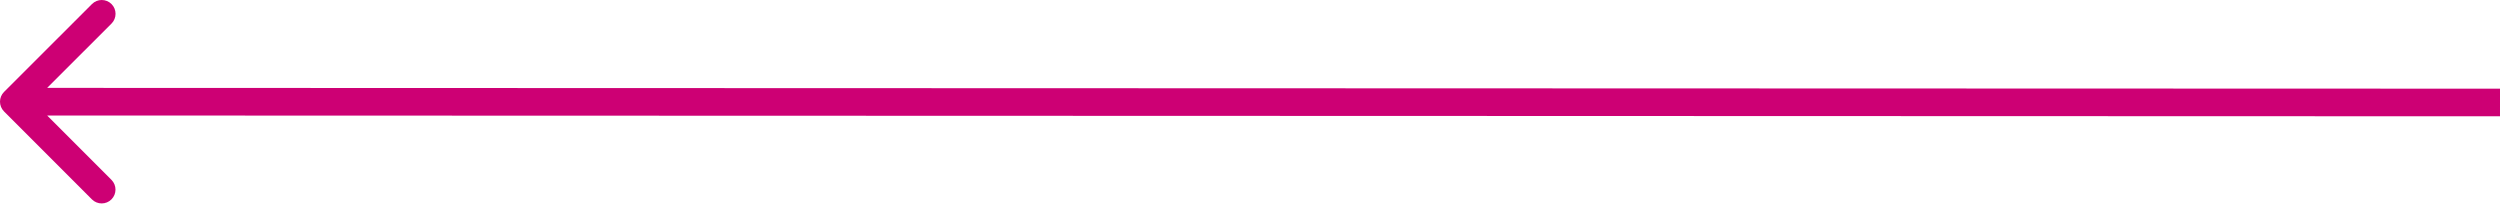 <?xml version="1.0" encoding="UTF-8"?> <svg xmlns="http://www.w3.org/2000/svg" width="724" height="59" viewBox="0 0 724 59" fill="none"> <path d="M1.173 26.618C-0.39 28.18 -0.391 30.712 1.171 32.275L26.618 57.739C28.18 59.302 30.713 59.303 32.275 57.741C33.838 56.179 33.839 53.647 32.277 52.084L9.657 29.449L32.292 6.829C33.854 5.268 33.855 2.735 32.293 1.172C30.732 -0.39 28.199 -0.391 26.637 1.171L1.173 26.618ZM724.001 25.679L4.001 25.448L3.999 33.447L723.999 33.679L724.001 25.679Z" fill="#CD0074"></path> </svg> 
